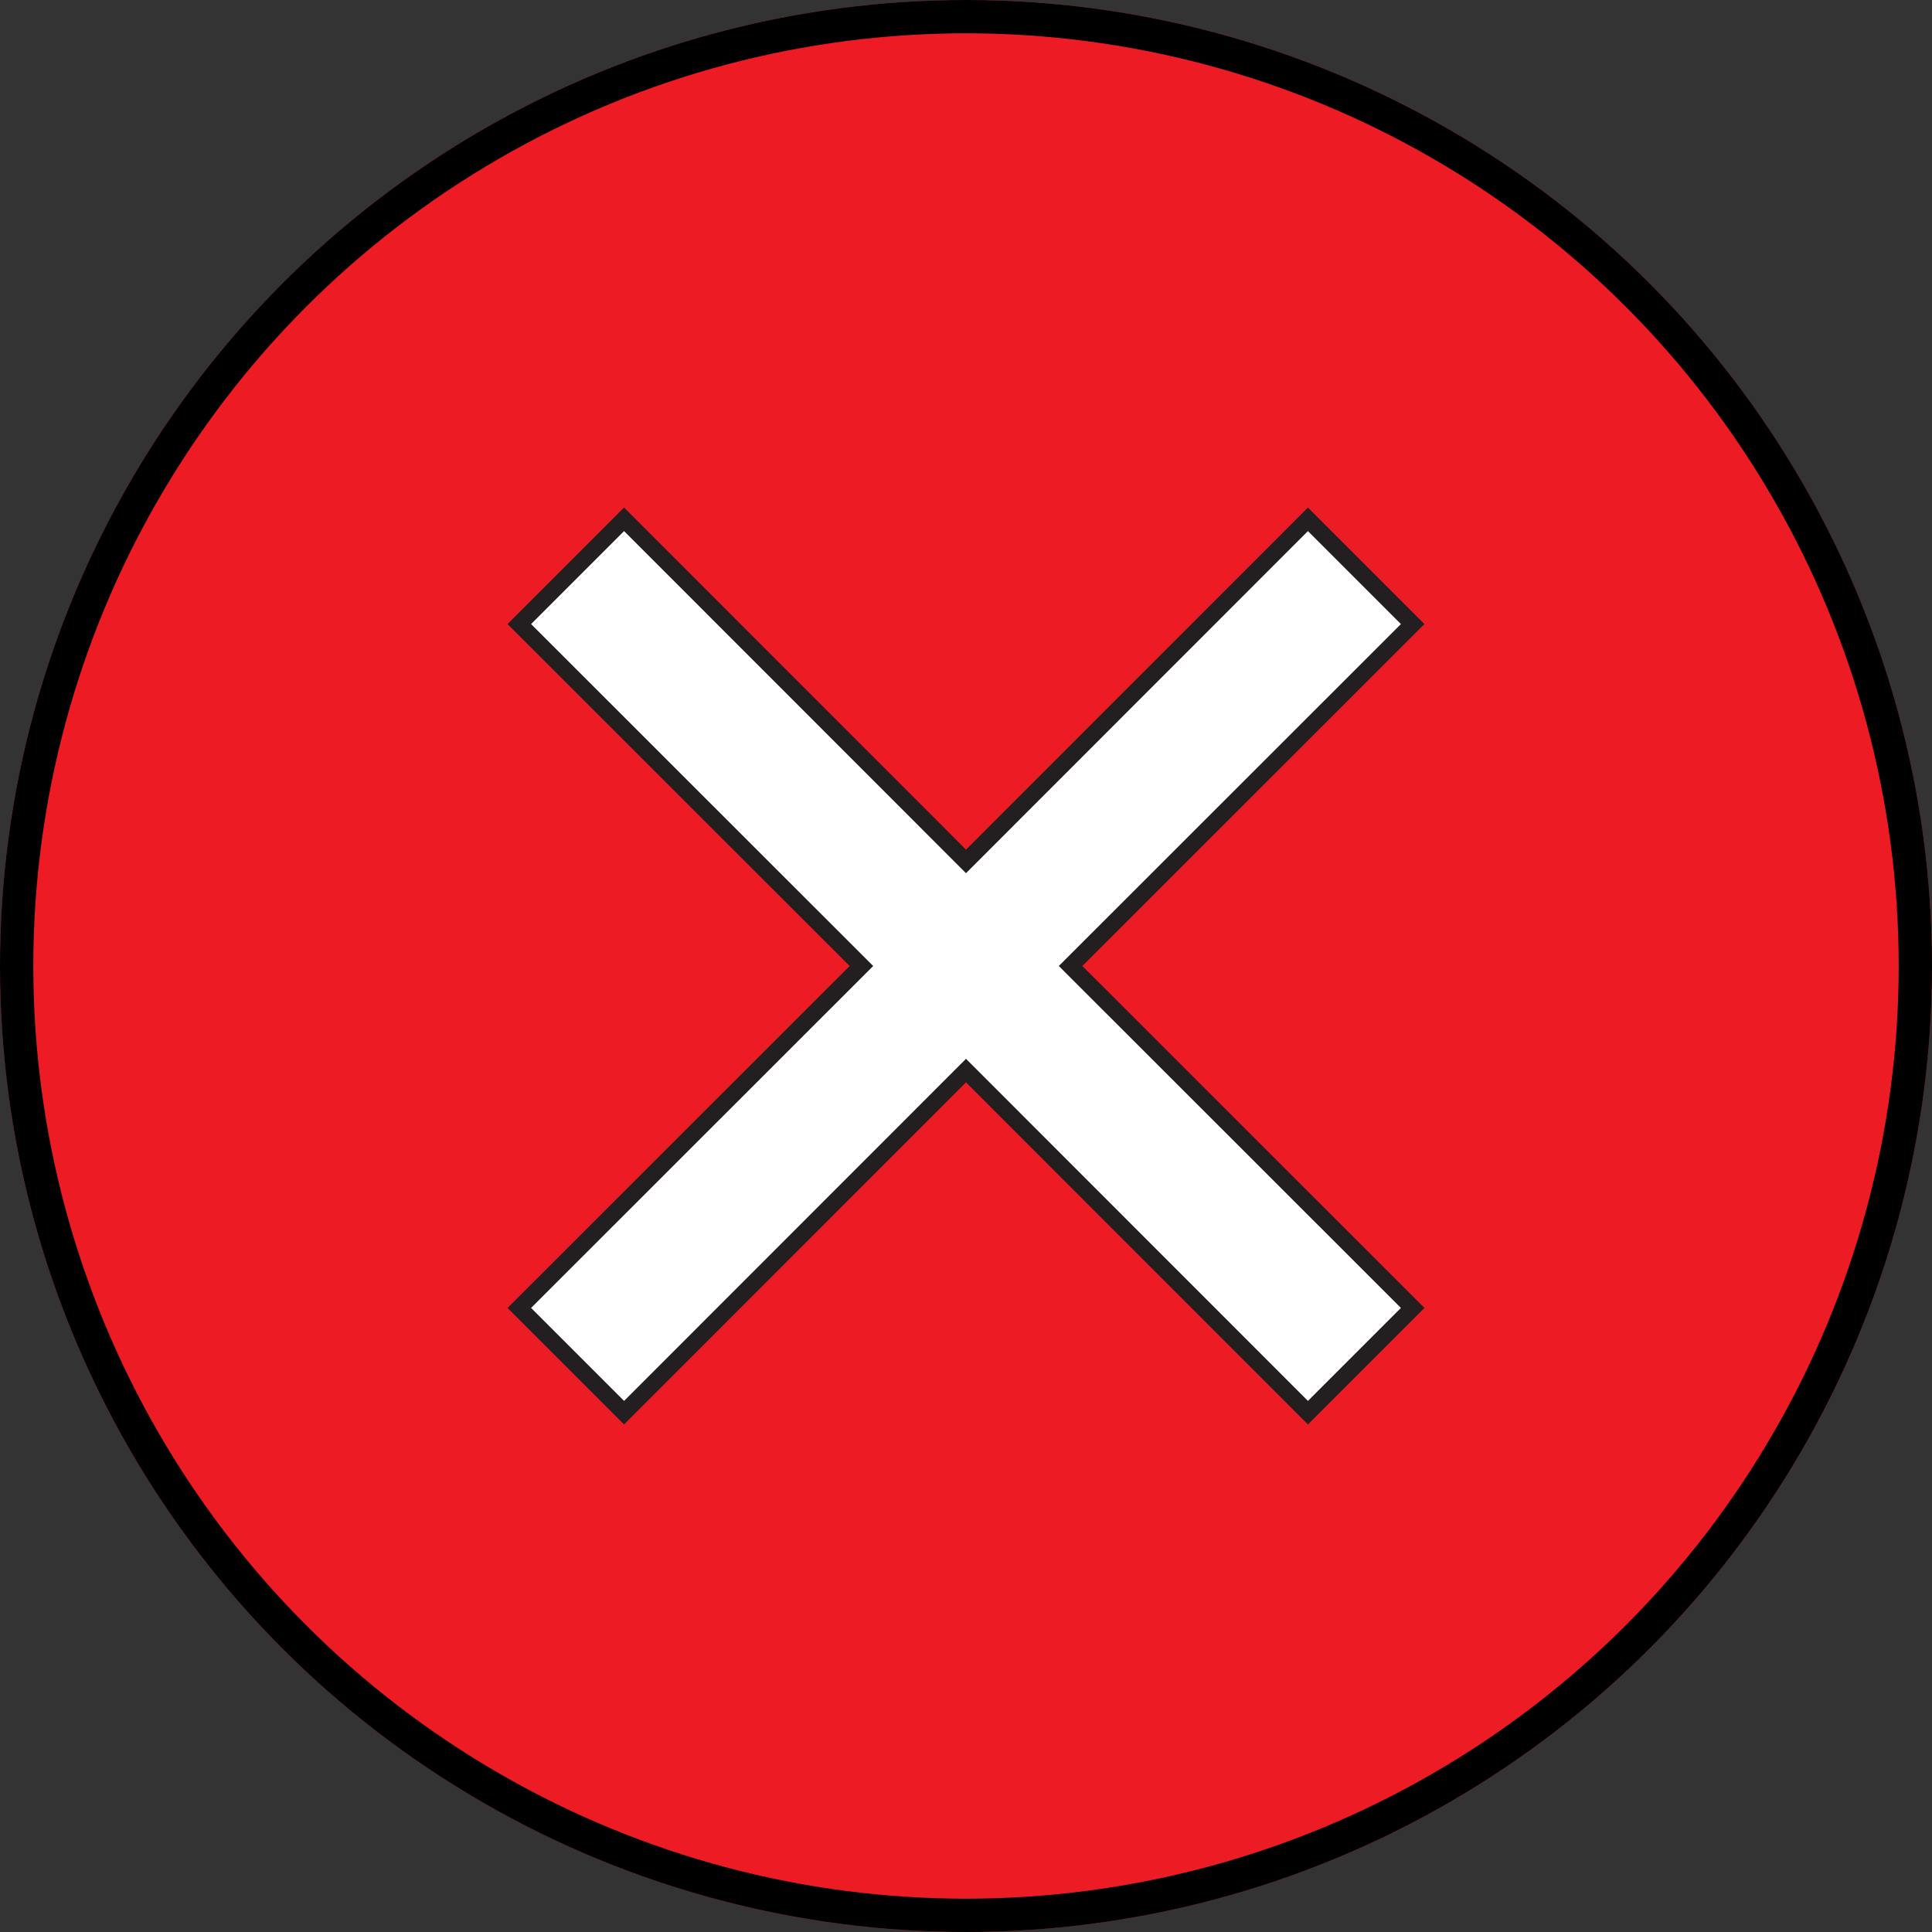 <svg xmlns="http://www.w3.org/2000/svg" viewBox="0 0 116 116"><rect x="0" y="0" width="116" height="116" fill="#333333" stroke="none"/><defs><style>.a{fill:#ed1c24;}.b{fill:none;stroke:#000;stroke-width:2px;}.c{fill:#fff;stroke:#231f20;stroke-miterlimit:10;}</style></defs><title>closed</title><circle class="a" cx="58" cy="58" r="58"/><circle class="b" cx="58" cy="58" r="57"/><polygon class="c" points="31.18 37.47 37.47 31.18 58 51.72 78.53 31.18 84.82 37.47 64.28 58 84.82 78.53 78.53 84.82 58 64.28 37.47 84.82 31.18 78.53 51.72 58 31.18 37.47"/></svg>